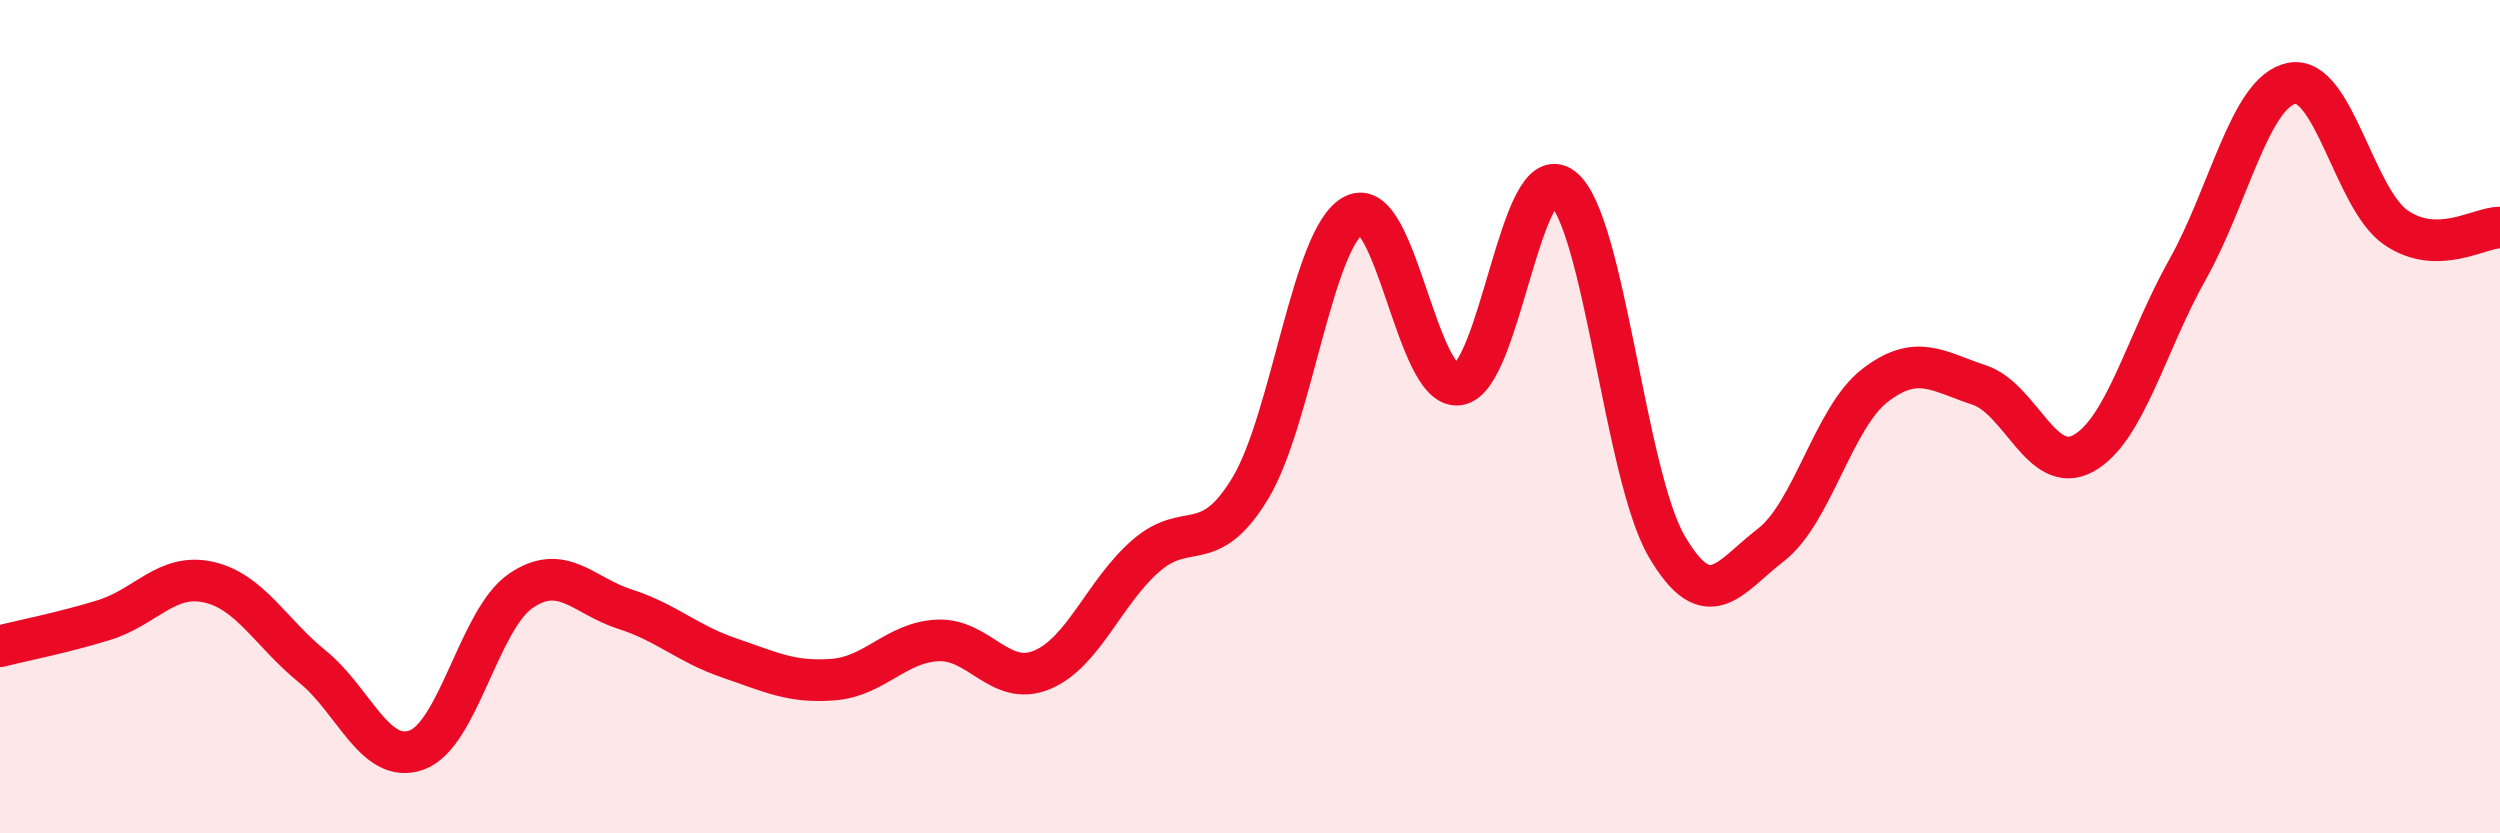 
    <svg width="60" height="20" viewBox="0 0 60 20" xmlns="http://www.w3.org/2000/svg">
      <path
        d="M 0,15.51 C 0.5,15.38 1.5,15.19 2.5,14.88 C 3.5,14.57 4,13.75 5,13.97 C 6,14.19 6.5,15.19 7.5,16 C 8.5,16.81 9,18.36 10,18 C 11,17.64 11.5,14.86 12.5,14.18 C 13.5,13.5 14,14.3 15,14.62 C 16,14.94 16.5,15.45 17.5,15.79 C 18.5,16.13 19,16.39 20,16.31 C 21,16.23 21.5,15.42 22.5,15.37 C 23.5,15.32 24,16.49 25,16.08 C 26,15.67 26.5,14.21 27.5,13.34 C 28.5,12.47 29,13.37 30,11.73 C 31,10.09 31.5,5.66 32.5,5.16 C 33.5,4.66 34,9.36 35,9.23 C 36,9.1 36.5,3.73 37.5,4.51 C 38.5,5.29 39,11.4 40,13.11 C 41,14.82 41.5,13.85 42.5,13.08 C 43.5,12.31 44,10.02 45,9.25 C 46,8.48 46.5,8.91 47.5,9.24 C 48.5,9.57 49,11.43 50,10.88 C 51,10.33 51.5,8.25 52.5,6.47 C 53.5,4.69 54,2.2 55,2 C 56,1.8 56.5,4.77 57.5,5.46 C 58.5,6.15 59.5,5.46 60,5.46L60 20L0 20Z"
        fill="#EB0A25"
        opacity="0.1"
        stroke-linecap="round"
        stroke-linejoin="round"
      />
      <path
        d="M 0,15.51 C 0.5,15.38 1.5,15.19 2.5,14.88 C 3.5,14.57 4,13.75 5,13.97 C 6,14.19 6.5,15.19 7.5,16 C 8.5,16.81 9,18.36 10,18 C 11,17.64 11.5,14.86 12.5,14.18 C 13.5,13.5 14,14.3 15,14.62 C 16,14.94 16.5,15.45 17.5,15.79 C 18.5,16.13 19,16.39 20,16.31 C 21,16.23 21.5,15.42 22.5,15.37 C 23.5,15.32 24,16.49 25,16.08 C 26,15.67 26.5,14.21 27.5,13.34 C 28.5,12.47 29,13.37 30,11.73 C 31,10.09 31.5,5.66 32.5,5.16 C 33.5,4.66 34,9.36 35,9.23 C 36,9.1 36.5,3.73 37.5,4.51 C 38.5,5.29 39,11.4 40,13.11 C 41,14.82 41.5,13.85 42.5,13.08 C 43.5,12.31 44,10.02 45,9.25 C 46,8.48 46.5,8.91 47.5,9.24 C 48.5,9.57 49,11.43 50,10.88 C 51,10.33 51.5,8.25 52.5,6.47 C 53.5,4.69 54,2.2 55,2 C 56,1.8 56.5,4.77 57.5,5.46 C 58.5,6.15 59.5,5.46 60,5.46"
        stroke="#EB0A25"
        stroke-width="1"
        fill="none"
        stroke-linecap="round"
        stroke-linejoin="round"
      />
    </svg>
  